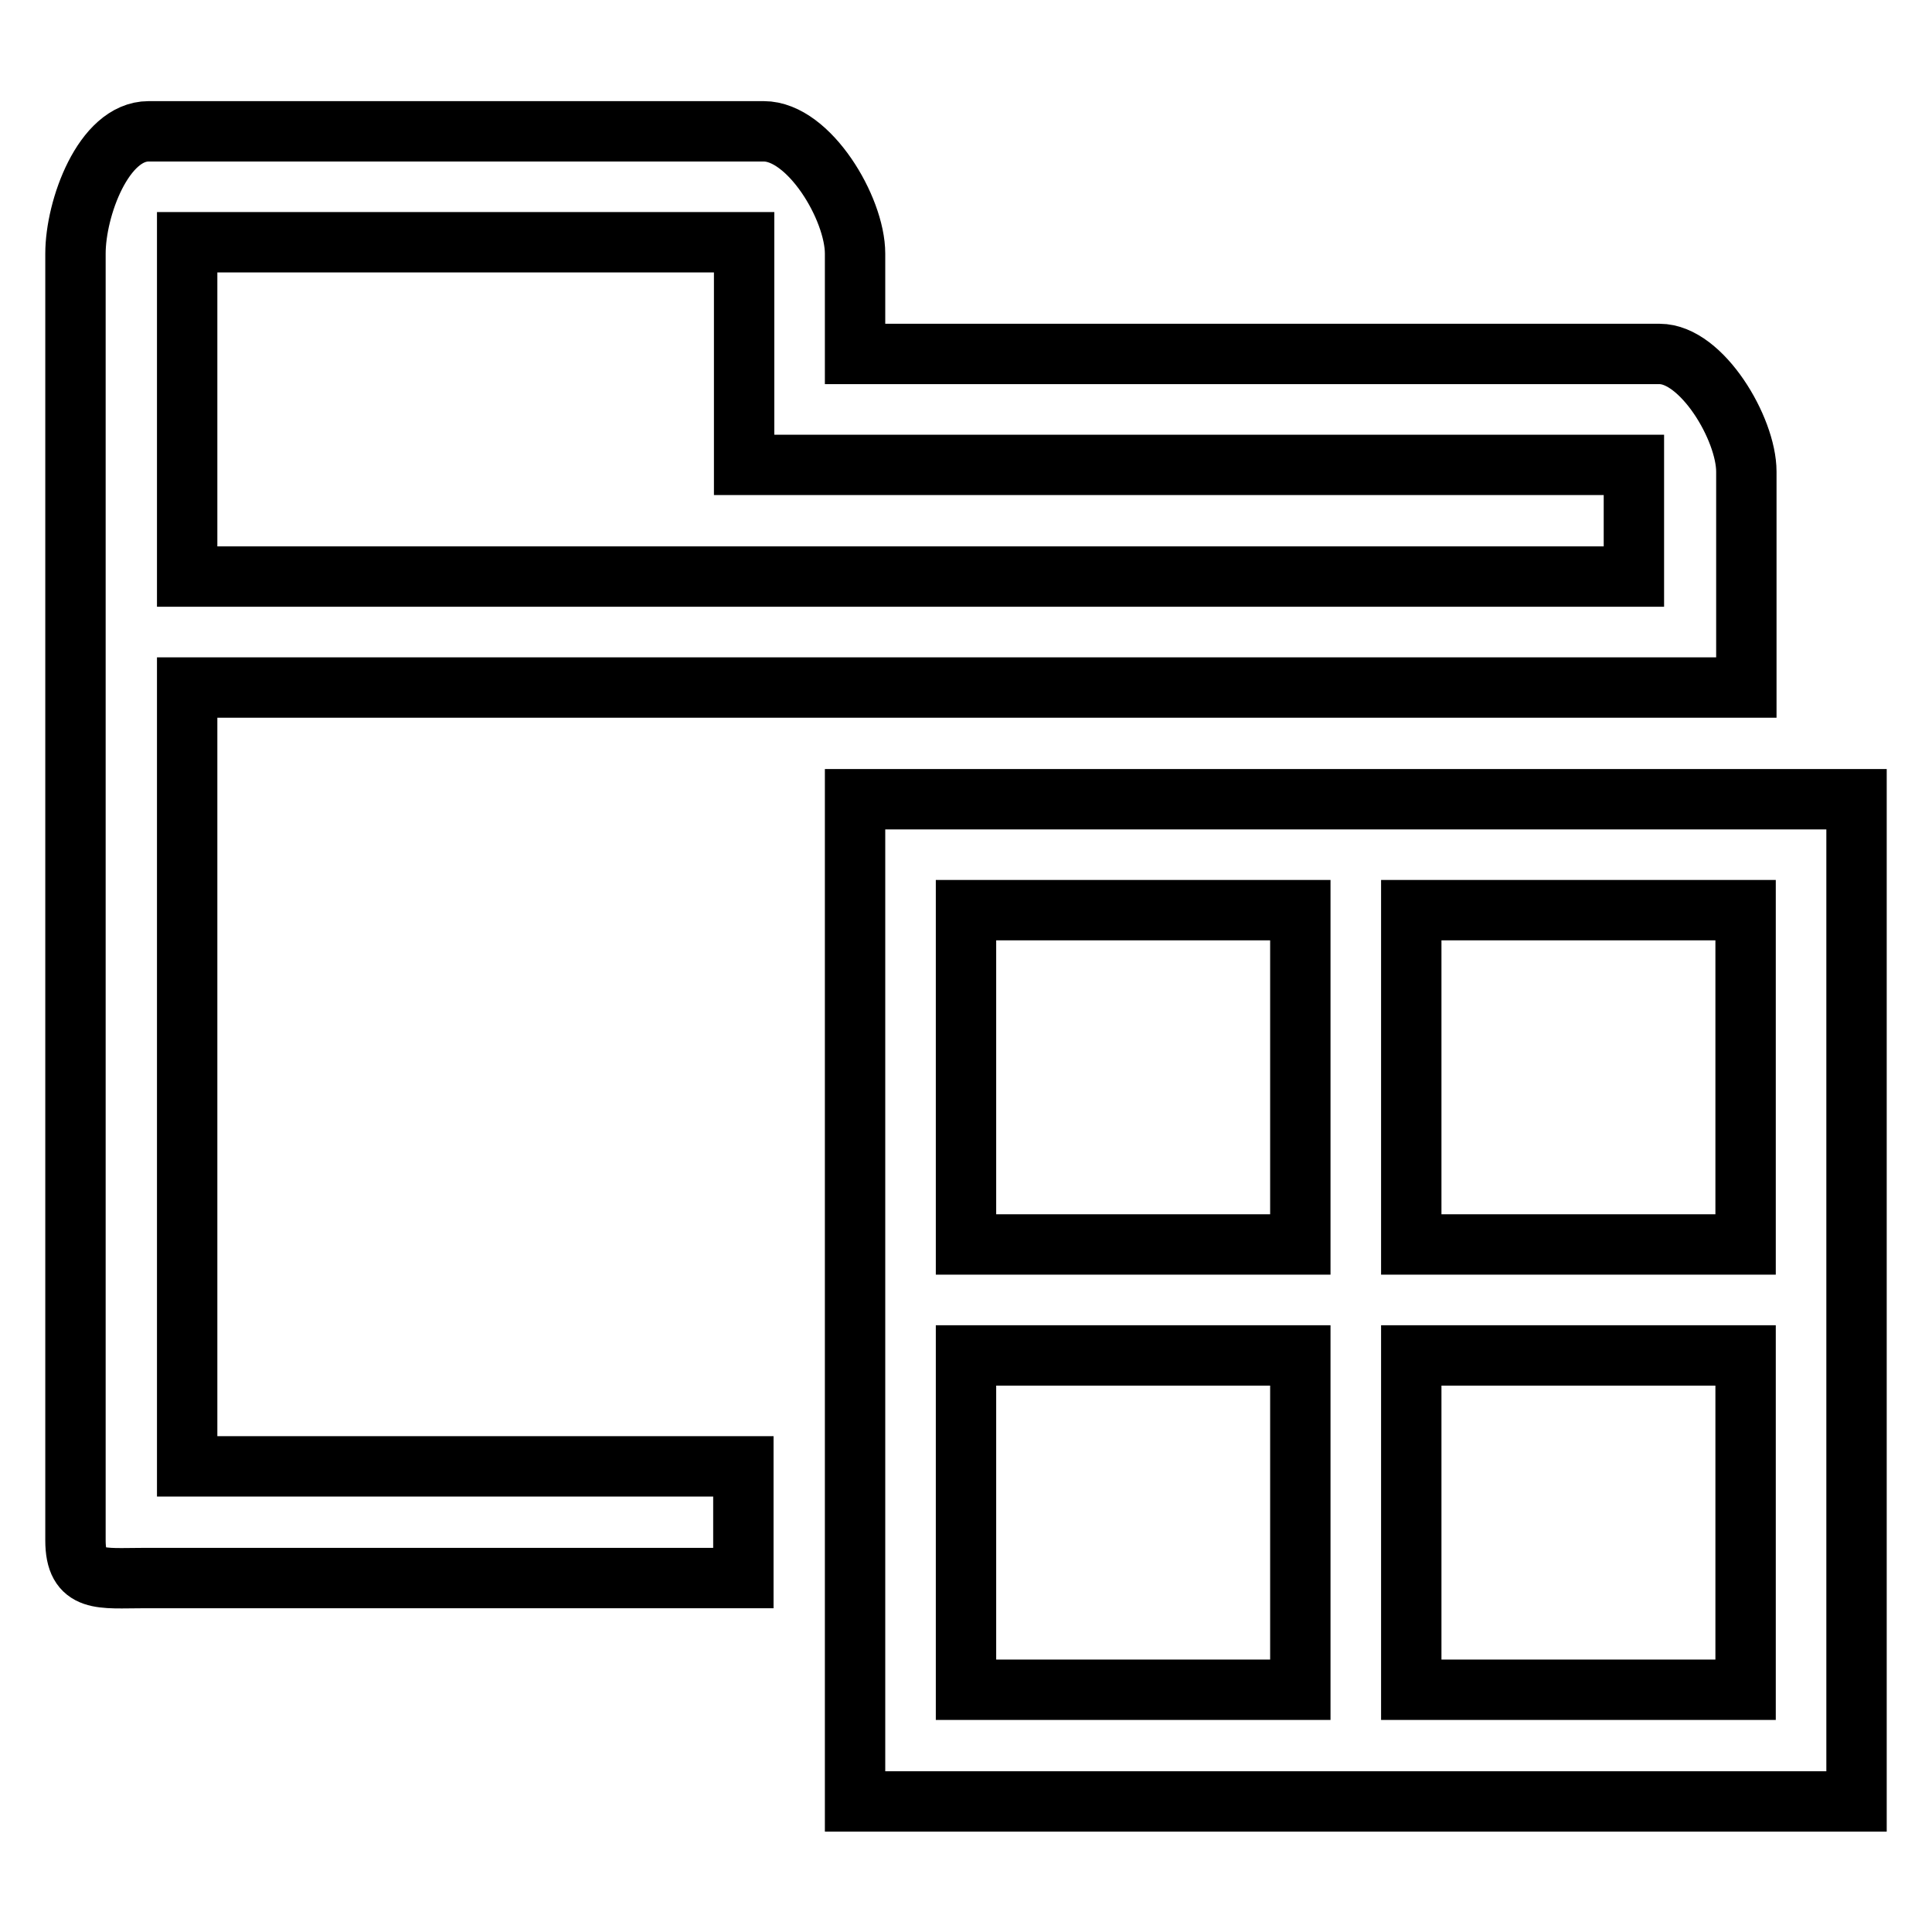 <?xml version="1.0" encoding="utf-8"?>
<!-- Svg Vector Icons : http://www.onlinewebfonts.com/icon -->
<!DOCTYPE svg PUBLIC "-//W3C//DTD SVG 1.1//EN" "http://www.w3.org/Graphics/SVG/1.1/DTD/svg11.dtd">
<svg version="1.1" xmlns="http://www.w3.org/2000/svg" xmlns:xlink="http://www.w3.org/1999/xlink" x="0px" y="0px" viewBox="0 0 256 256" enable-background="new 0 0 256 256" xml:space="preserve">
<g> <path stroke-width="8" fill-opacity="0" stroke="#000000"  d="M24.8,91.1h73.8h118h14.8V62.5c0-5.7-5.9-15.6-11.5-15.6H113.3V33.6c0-6-6.1-16.2-12.1-16.2H19.7 c-6,0-9.7,10.2-9.7,16.2v28.9v13.9v14.8v9.1v103.8c0,5.7,3.4,5,9.1,5h79.4v-14.8H24.8v-94.1V91.1z M24.8,62.5V32.1h73.8v20.1v9.4 H112h104.5v14.8H24.8V62.5z M113.3,105.9v132.8H246V105.9H113.3z M172.3,223.9H128v-44.3h44.3V223.9z M172.3,164.9H128v-44.3h44.3 V164.9z M231.3,223.9H187v-44.3h44.3V223.9z M231.3,164.9H187v-44.3h44.3V164.9z"/></g>
</svg>